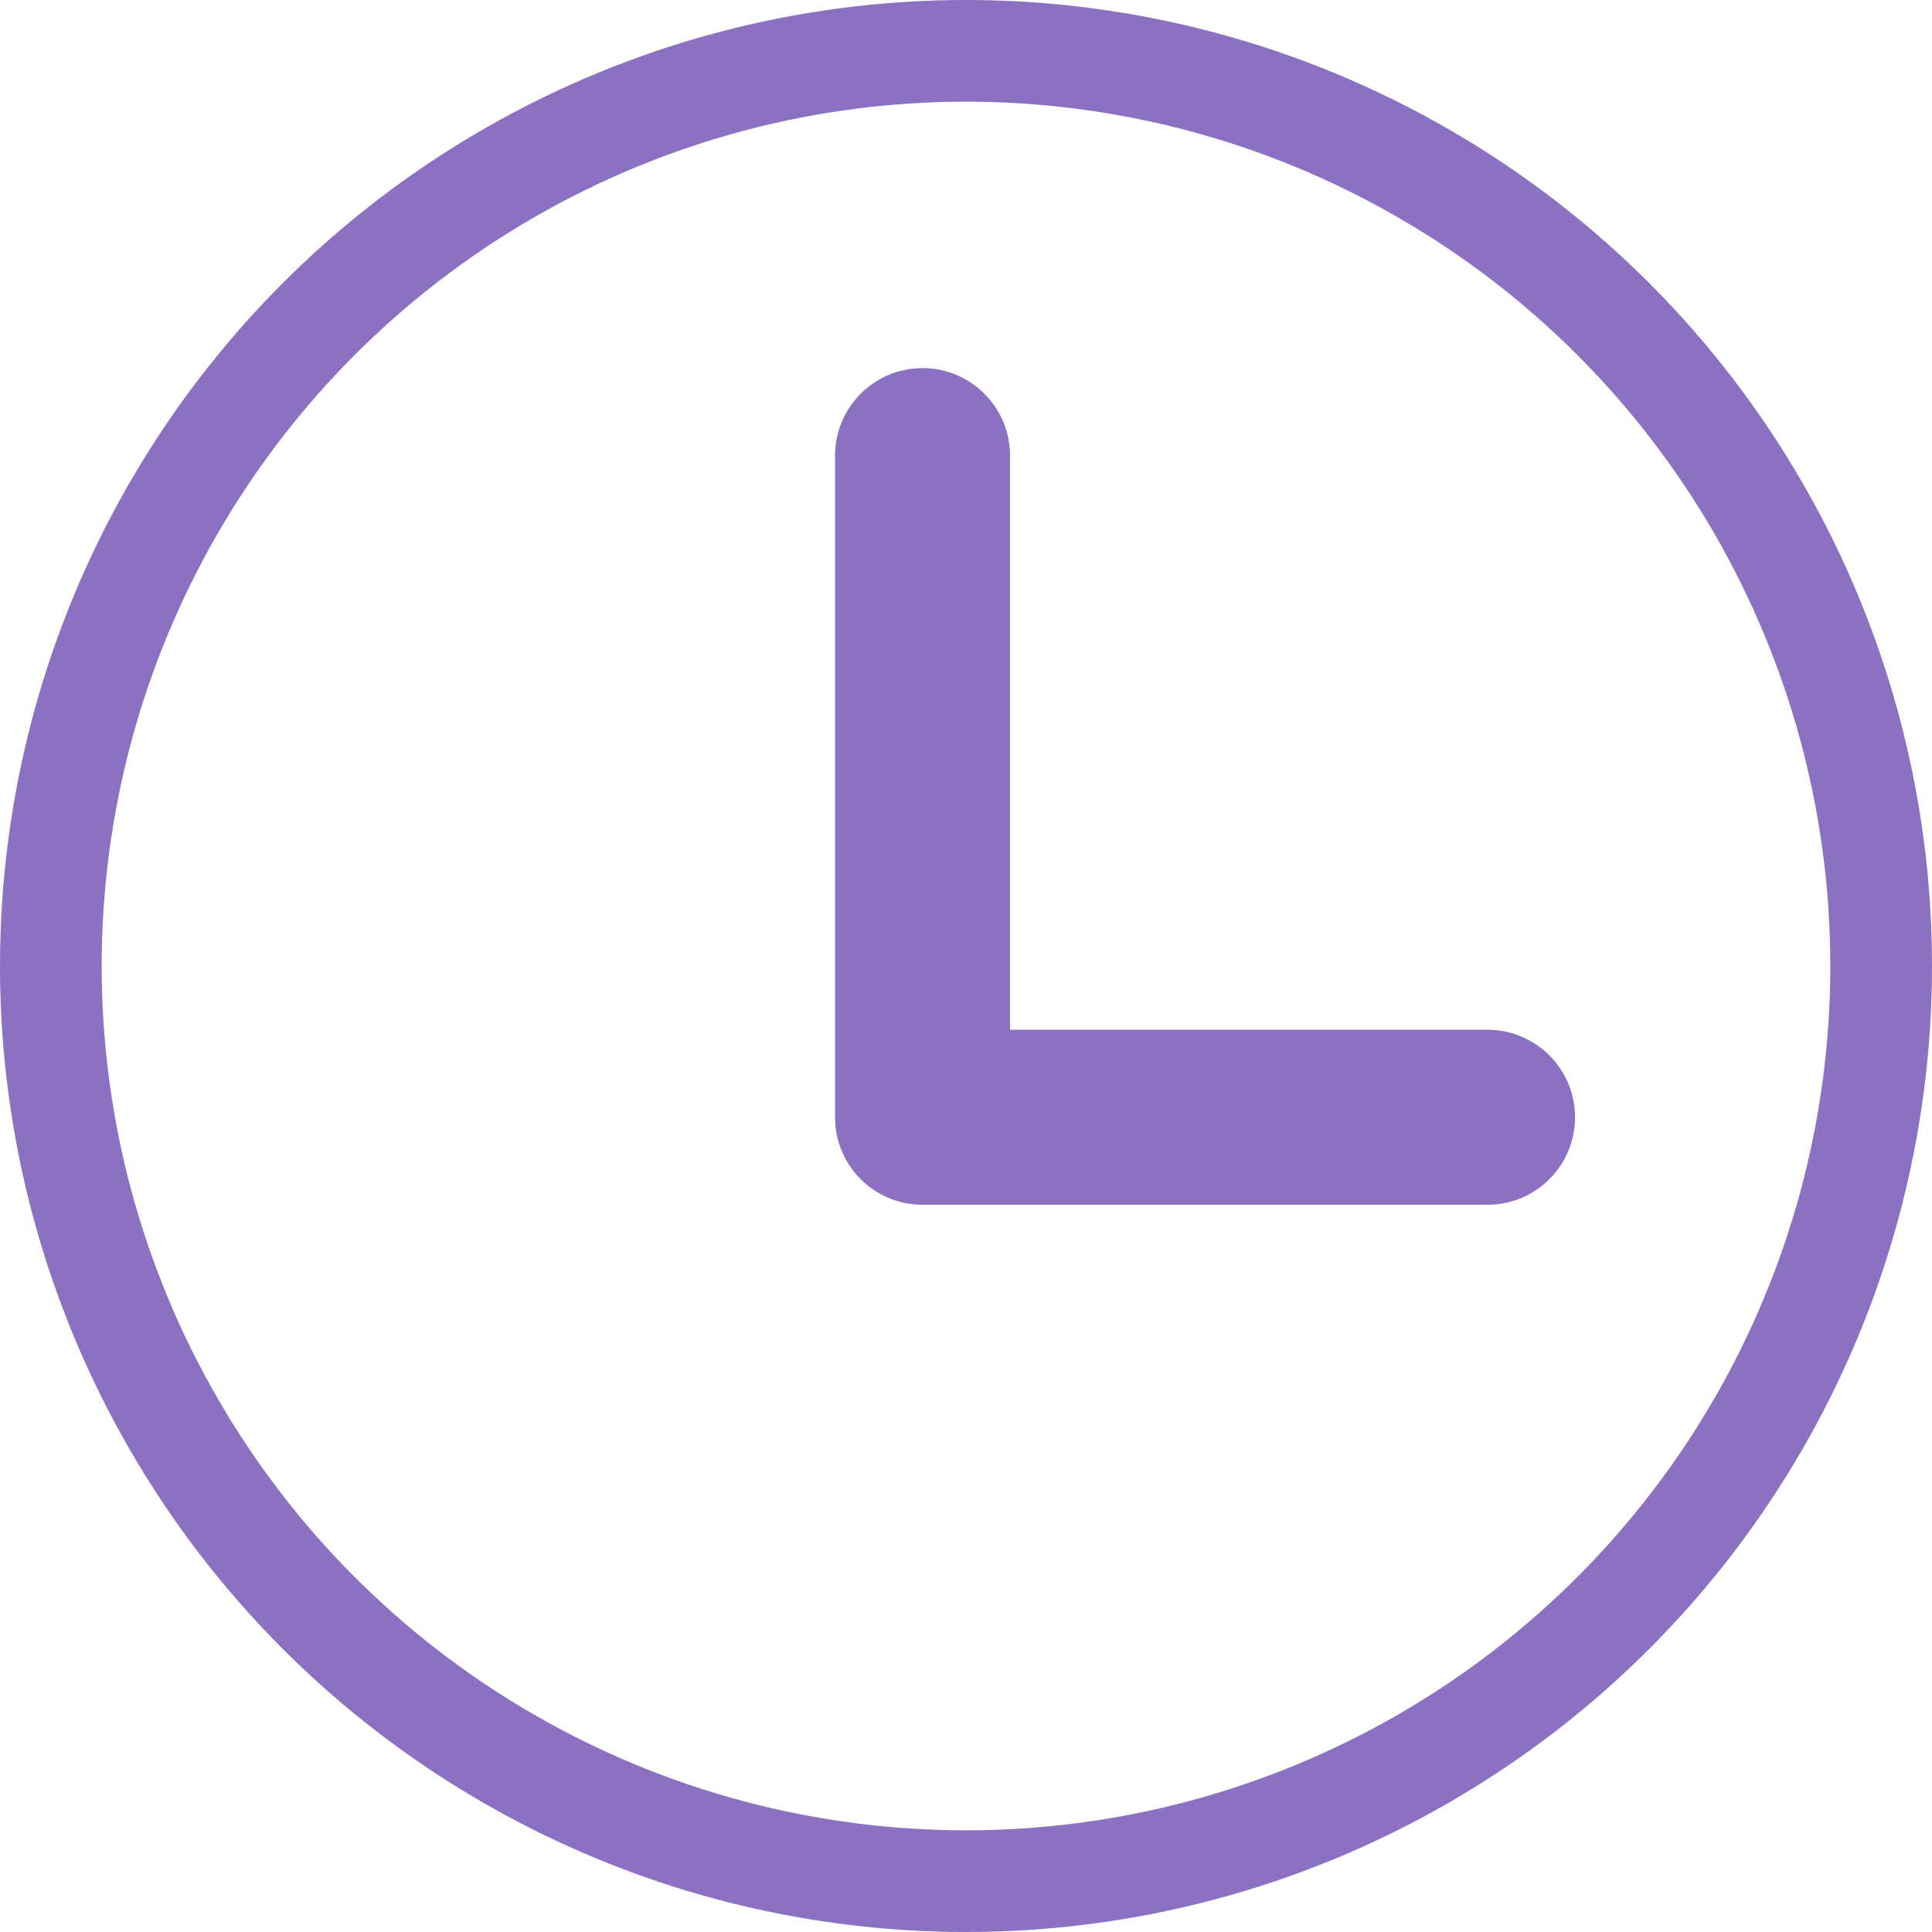 <svg width="38" height="38" viewBox="0 0 38 38" fill="none" xmlns="http://www.w3.org/2000/svg">
<path d="M29.258 20.254H19.866V8.961C19.866 8.011 19.095 7.24 18.145 7.24C17.194 7.24 16.424 8.011 16.424 8.961V21.975C16.424 22.926 17.194 23.696 18.145 23.696H29.258C30.208 23.696 30.979 22.926 30.979 21.975C30.979 21.025 30.208 20.254 29.258 20.254Z" fill="#8C70C1"/>
<circle cx="19" cy="19" r="18" stroke="#8C70C1" stroke-width="2"/>
</svg>
